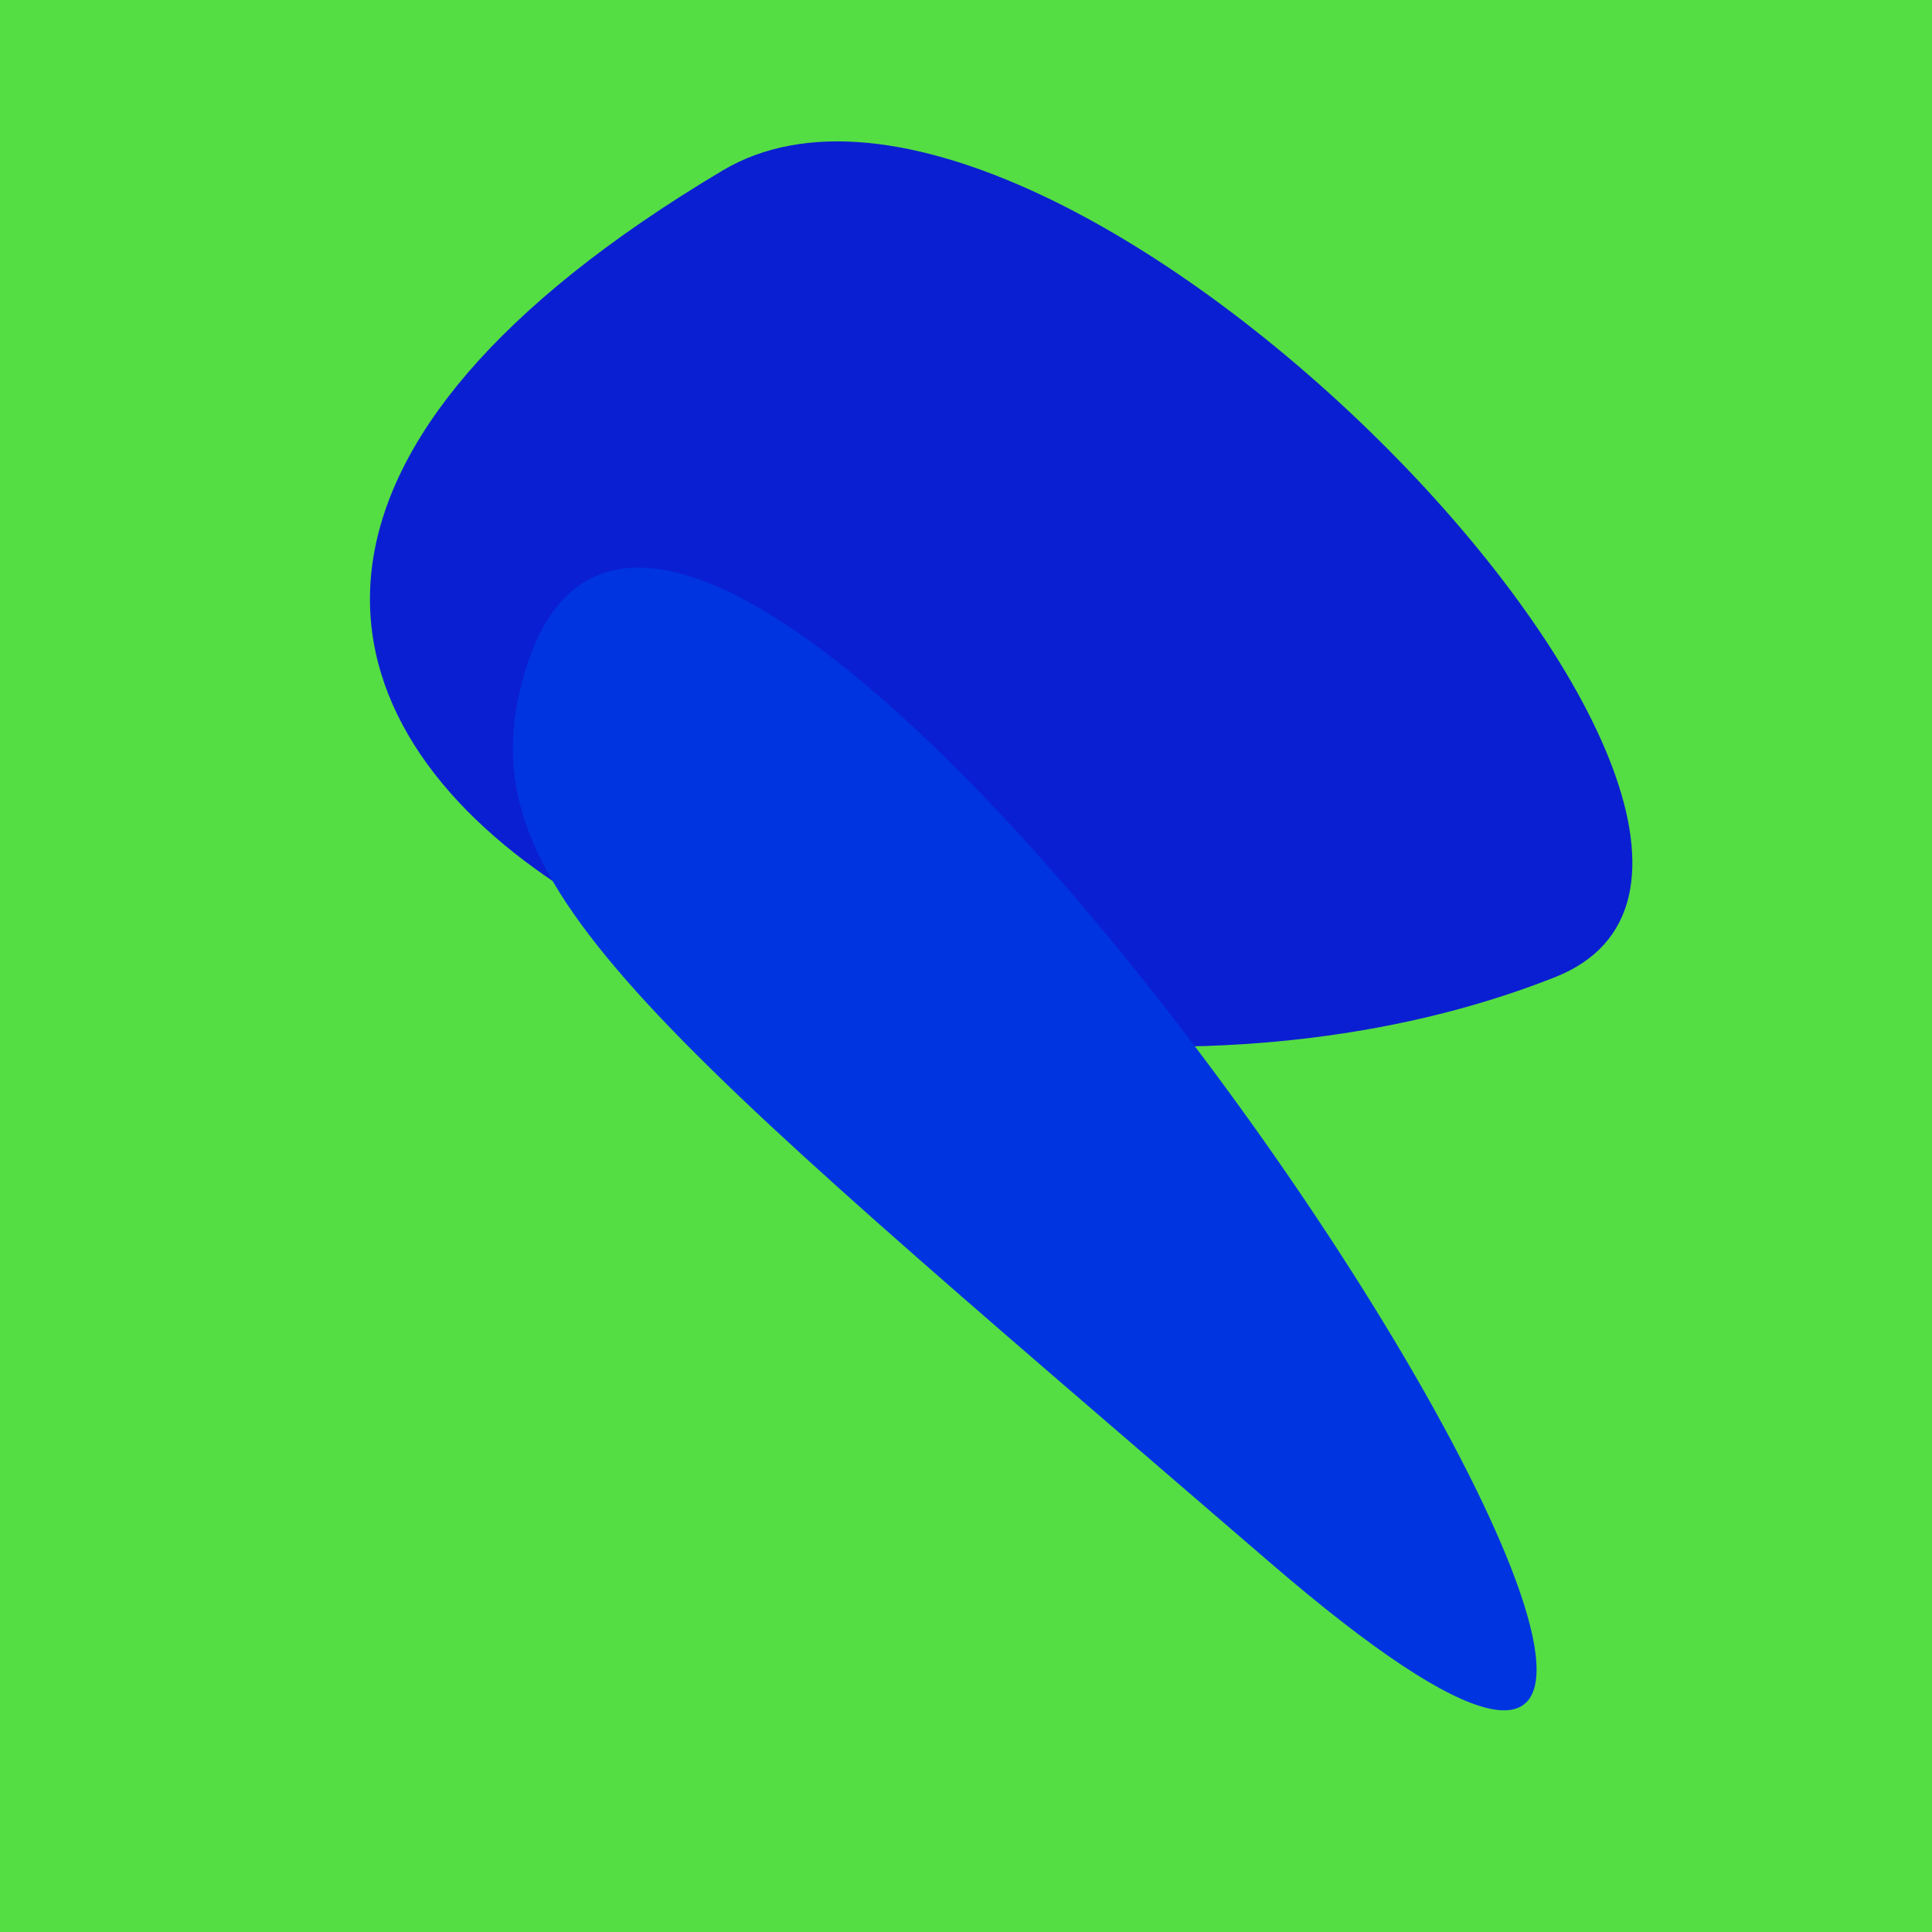 <?xml version="1.0" standalone="no"?>
<svg xmlns:xlink="http://www.w3.org/1999/xlink" xmlns="http://www.w3.org/2000/svg" width="128" height="128"><g><rect width="128" height="128" fill="#5d4"></rect><path d="M 103.026 64.74 C 125.126 55.986 69.916 -1.839 47.868 11.3 C -12.983 47.562 59.318 82.053 103.026 64.74" fill="rgb(11,31,210)"></path><path d="M 34.737 44.648 C 30.711 58.517 42.114 67.296 84.097 103.485 C 140.092 151.752 46.41 4.433 34.737 44.648" fill="rgb(0,52,224)"></path></g></svg>